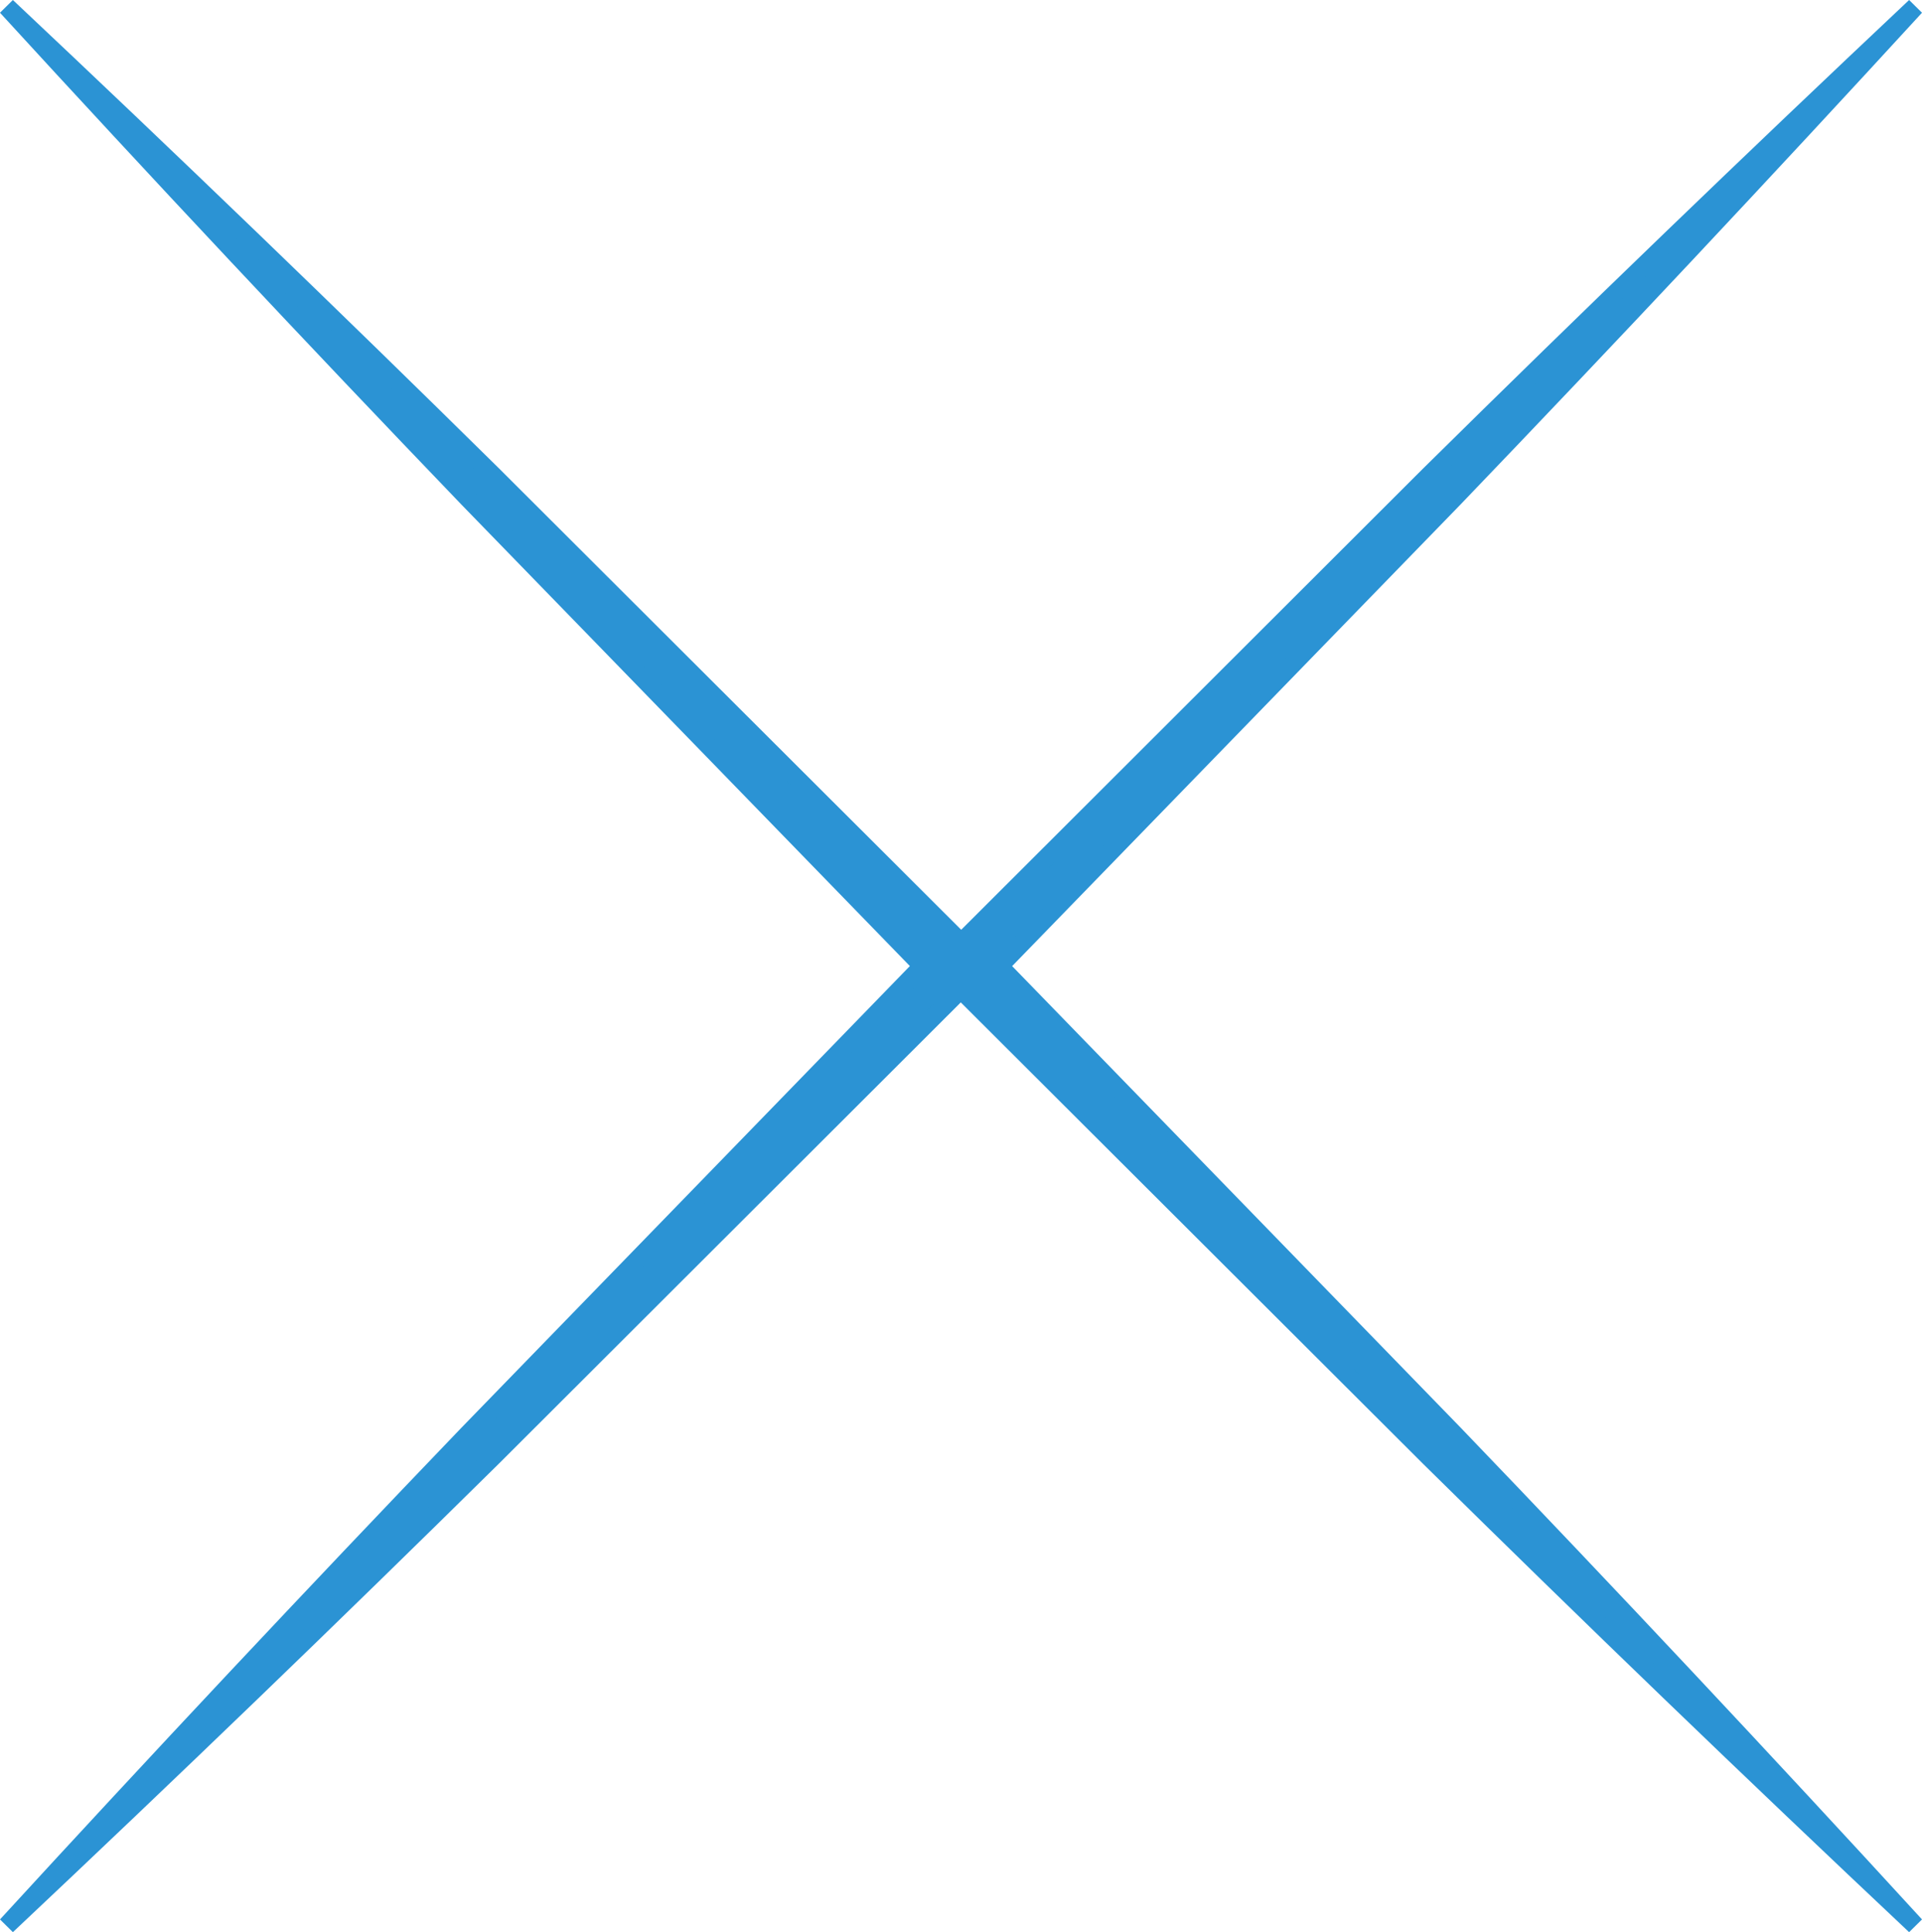 <svg xmlns="http://www.w3.org/2000/svg" width="26.49" height="26.63" viewBox="0 0 26.49 26.63"><g transform="translate(9139.421 3164.724)"><path d="M0,0Q3.422,3.14,6.772,6.355l6.662,6.471h-.419l6.661-6.473Q23.024,3.137,26.448,0,23.261,3.386,20,6.692l-6.563,6.575-.21.209-.21-.209L6.451,6.692Q3.188,3.386,0,0Z" transform="translate(-9139.329 -3138.185) rotate(-90)" fill="#2b93d4" stroke="#2b93d4" stroke-width="0.25"/><path d="M0,0Q3.422,3.14,6.772,6.355l6.662,6.471h-.419l6.661-6.473Q23.024,3.137,26.448,0,23.261,3.386,20,6.692l-6.563,6.575-.21.209-.21-.209L6.451,6.692Q3.188,3.386,0,0Z" transform="translate(-9113.023 -3164.633) rotate(90)" fill="#2b93d4" stroke="#2b93d4" stroke-width="0.25"/></g></svg>